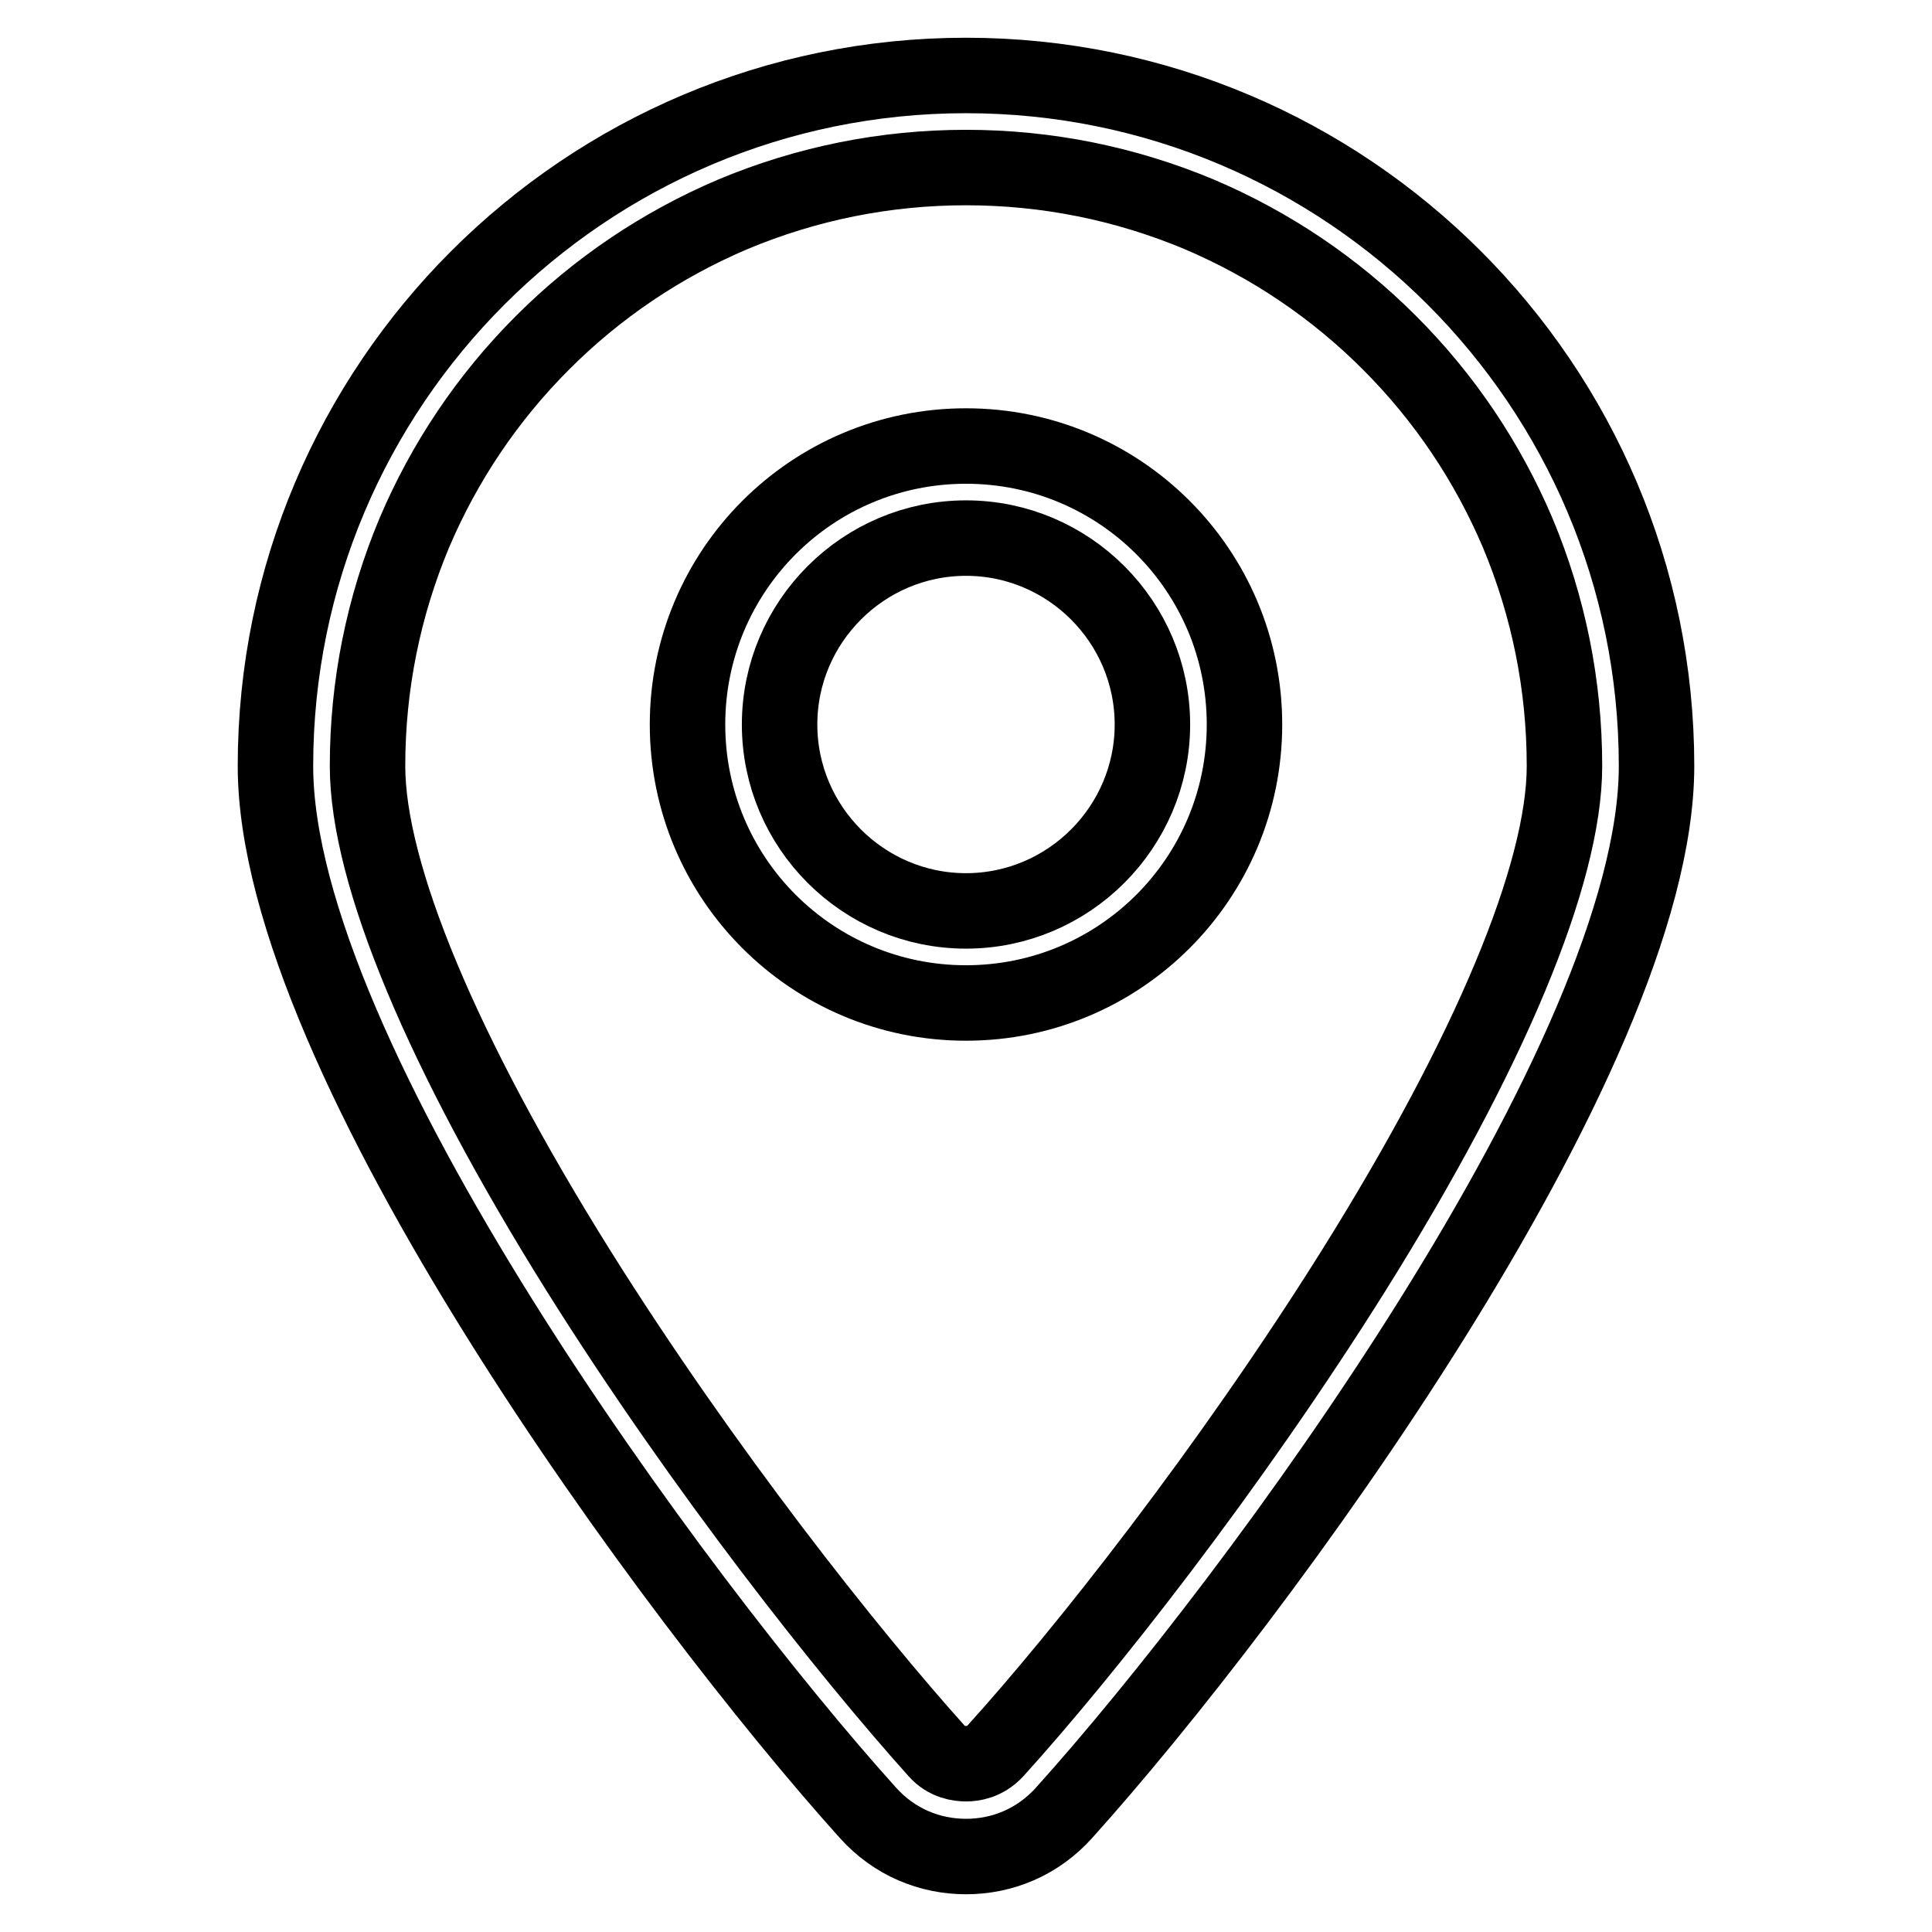 <?xml version="1.0" encoding="utf-8"?>
<!-- Svg Vector Icons : http://www.onlinewebfonts.com/icon -->
<!DOCTYPE svg PUBLIC "-//W3C//DTD SVG 1.1//EN" "http://www.w3.org/Graphics/SVG/1.1/DTD/svg11.dtd">
<svg version="1.1" xmlns="http://www.w3.org/2000/svg" xmlns:xlink="http://www.w3.org/1999/xlink" x="0px" y="0px" viewBox="0 0 256 256" enable-background="new 0 0 256 256" xml:space="preserve">
<g> <path stroke-width="10" fill-opacity="0" stroke="#000000"  d="M128,22.2c10.7,0,21.1,2.1,30.9,6.2c9.4,4,17.9,9.7,25.2,17c7.3,7.3,13,15.8,17,25.2 c4.1,9.8,6.2,20.2,6.2,30.9c0,14.3-9.9,38-27.9,66.8c-16.6,26.5-35.9,50.9-47.5,63.7c-1.4,1.5-3,1.7-3.9,1.7s-2.6-0.2-3.9-1.7 c-11.5-12.8-30.9-37.2-47.5-63.7c-18-28.8-27.9-52.5-27.9-66.8c0-10.7,2.1-21.1,6.2-30.9c4-9.4,9.7-17.9,17-25.2 c7.3-7.3,15.8-13,25.2-17C106.9,24.3,117.3,22.2,128,22.2 M128,10c-50.5,0-91.5,41-91.5,91.5c0,38.6,53.2,110.6,78.5,138.7 c3.5,3.9,8.2,5.8,13,5.8c4.8,0,9.5-1.9,13-5.8c25.3-28.1,78.5-100.1,78.5-138.7C219.5,51,178.5,10,128,10z"/> <path stroke-width="10" fill-opacity="0" stroke="#000000"  d="M128,71.3c13.6,0,24.7,11.1,24.7,24.7s-11.1,24.7-24.7,24.7c-13.6,0-24.7-11.1-24.7-24.7 S114.4,71.3,128,71.3 M128,59.1c-20.4,0-36.9,16.5-36.9,36.9c0,20.4,16.5,36.9,36.9,36.9c20.4,0,36.9-16.5,36.9-36.9 C164.9,75.6,148.4,59.1,128,59.1z"/></g>
</svg>